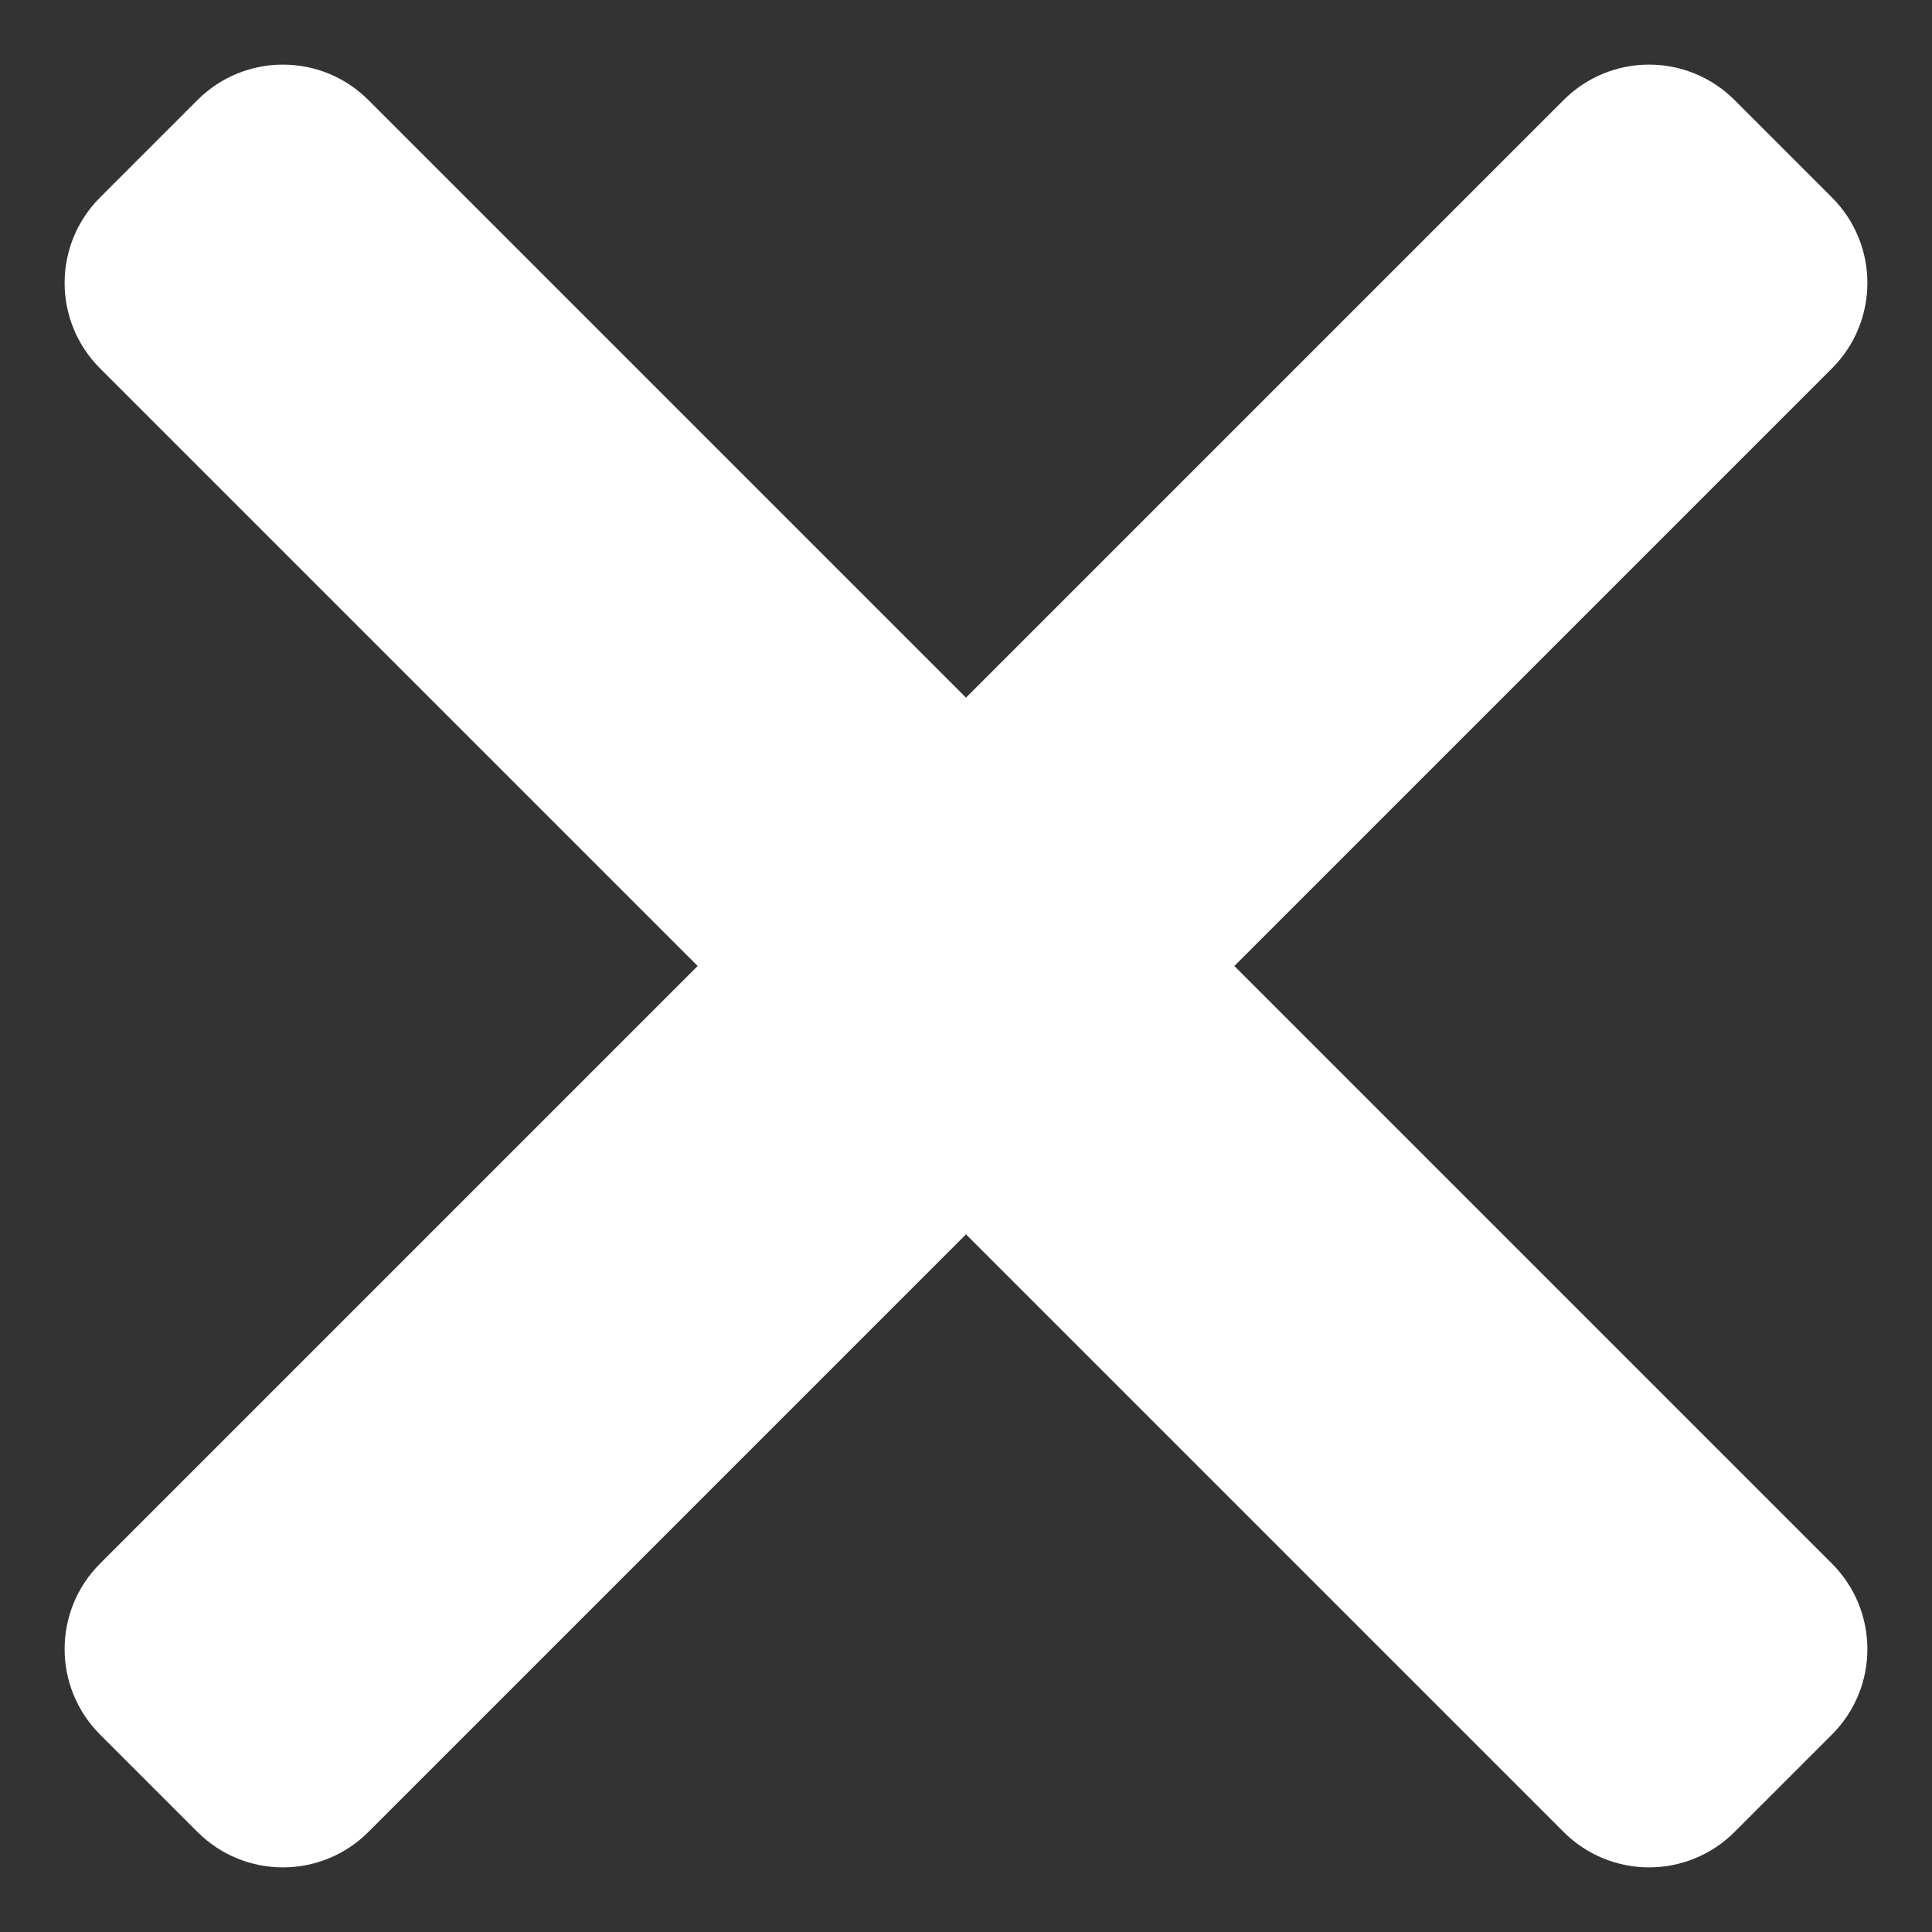 <?xml version="1.0" encoding="UTF-8"?>
<svg width="28px" height="28px" viewBox="0 0 28 28" version="1.1" xmlns="http://www.w3.org/2000/svg" xmlns:xlink="http://www.w3.org/1999/xlink">
    <rect x="0" y="0" width="28" height="28" fill="#333333" stroke="none"/>
    <title>Combined Shape</title>
    <g id="v6---Grey" stroke="none" stroke-width="1" fill="none" fill-rule="evenodd">
        <g id="H---Search-open" transform="translate(-1375, -26)" fill="#fff" stroke="#FFFFFF" stroke-width="1.5">
            <g id="Top-nav">
                <path d="M1390,24 C1390.552,24 1391,24.448 1391,25 L1391,38 L1404,38 C1404.552,38 1405,38.448 1405,39 L1405,41 C1405,41.552 1404.552,42 1404,42 L1391,42 L1391,55 C1391,55.552 1390.552,56 1390,56 L1388,56 C1387.448,56 1387,55.552 1387,55 L1387,42 L1374,42 C1373.448,42 1373,41.552 1373,41 L1373,39 C1373,38.448 1373.448,38 1374,38 L1387,38 L1387,25 C1387,24.448 1387.448,24 1388,24 L1390,24 Z" id="Combined-Shape" transform="translate(1389, 40) rotate(-315) translate(-1389, -40) "></path>
            </g>
        </g>
    </g>
</svg>